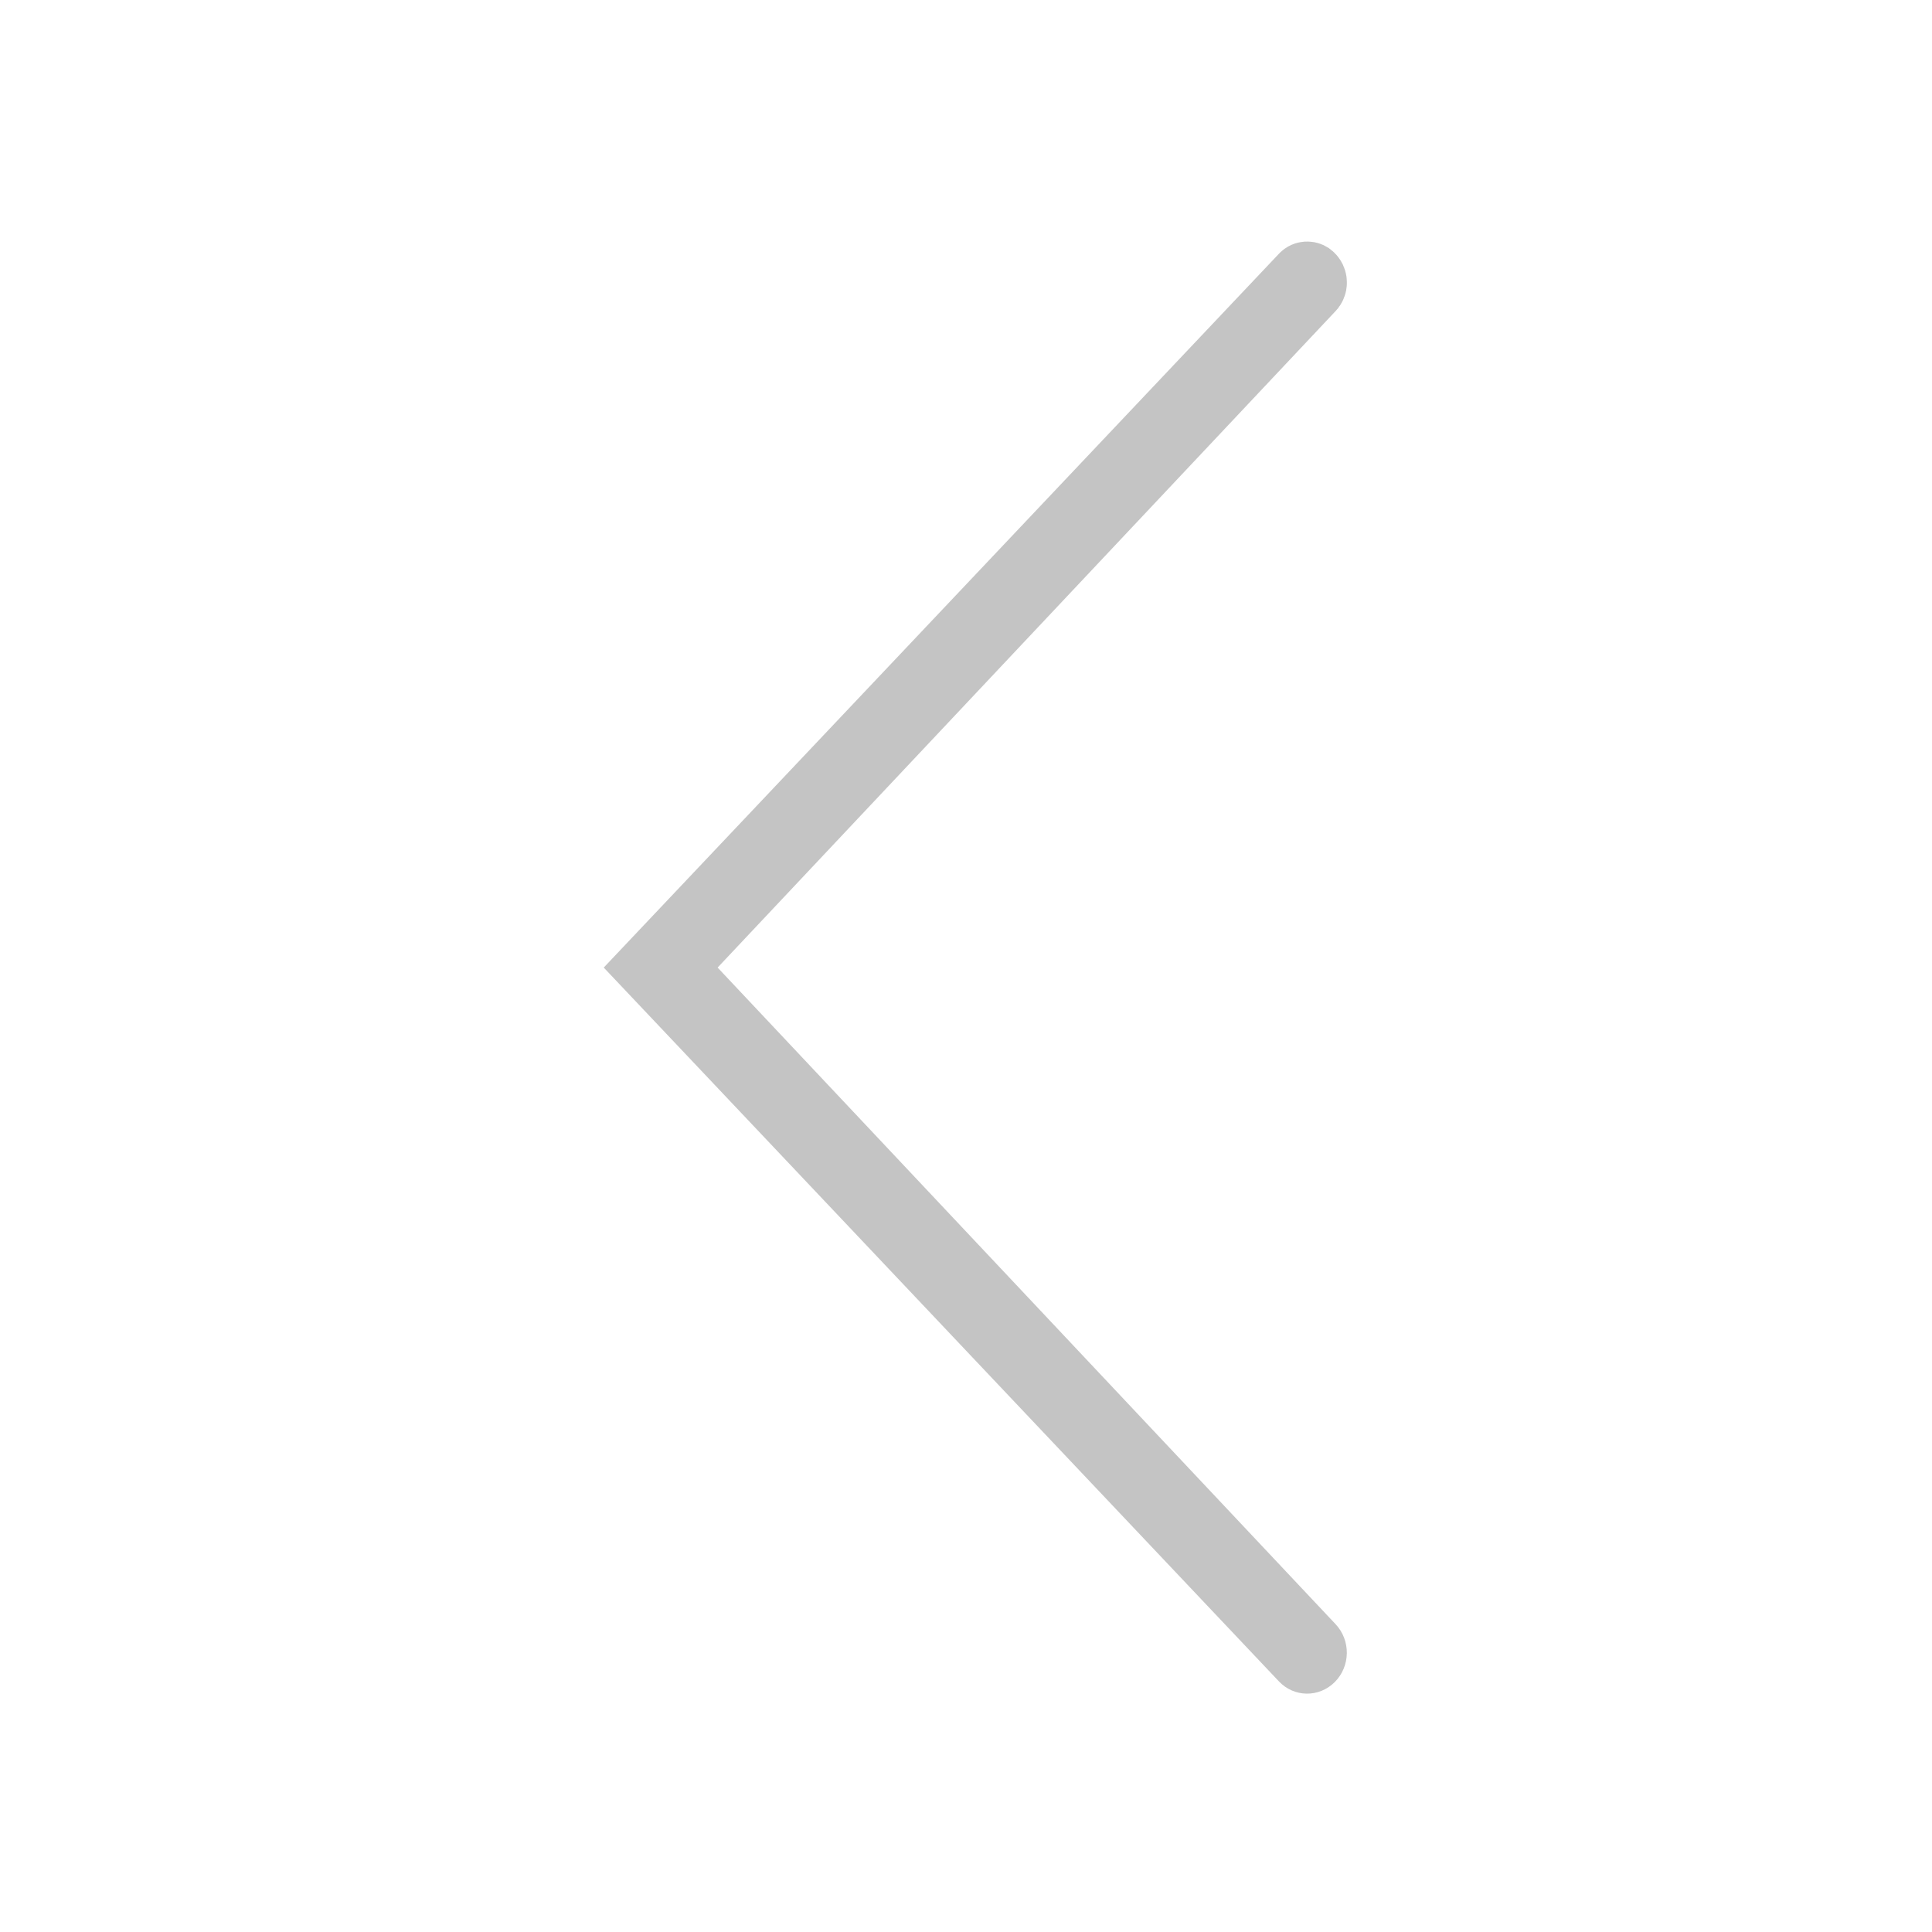 <svg xmlns="http://www.w3.org/2000/svg" xmlns:xlink="http://www.w3.org/1999/xlink" width="16" height="16" viewBox="0 0 16 16" fill="none">
<path d="M11.06 2.577C11.064 2.573 11.068 2.569 11.071 2.564C11.075 2.56 11.078 2.556 11.082 2.552C11.085 2.547 11.088 2.543 11.091 2.538C11.095 2.534 11.098 2.529 11.101 2.524C11.104 2.52 11.106 2.515 11.109 2.51C11.112 2.505 11.114 2.501 11.117 2.496C11.119 2.491 11.122 2.486 11.124 2.481C11.126 2.476 11.129 2.471 11.13 2.465C11.133 2.46 11.134 2.455 11.136 2.45C11.138 2.445 11.139 2.439 11.141 2.434C11.143 2.429 11.144 2.423 11.145 2.418C11.146 2.413 11.148 2.407 11.149 2.402C11.149 2.396 11.15 2.391 11.151 2.385C11.152 2.38 11.152 2.374 11.153 2.369C11.153 2.363 11.154 2.358 11.154 2.352C11.154 2.347 11.154 2.341 11.154 2.336C11.154 2.33 11.154 2.325 11.153 2.319C11.153 2.314 11.153 2.308 11.152 2.303C11.152 2.297 11.151 2.292 11.15 2.286C11.149 2.281 11.148 2.275 11.147 2.27C11.146 2.264 11.145 2.259 11.143 2.254C11.142 2.248 11.14 2.243 11.139 2.238C11.137 2.232 11.135 2.227 11.133 2.222C11.132 2.217 11.13 2.212 11.127 2.207C11.125 2.201 11.123 2.196 11.121 2.191C11.118 2.186 11.116 2.181 11.113 2.177C11.111 2.172 11.108 2.167 11.105 2.162C11.102 2.157 11.099 2.153 11.096 2.148C11.093 2.144 11.09 2.139 11.087 2.135C11.083 2.13 11.08 2.126 11.076 2.121C11.073 2.117 11.069 2.113 11.066 2.109C11.062 2.105 11.058 2.101 11.054 2.097C11.051 2.093 11.047 2.089 11.043 2.086C11.039 2.082 11.035 2.078 11.03 2.075C11.026 2.071 11.022 2.068 11.018 2.065C11.014 2.062 11.009 2.058 11.005 2.055C11 2.052 10.996 2.049 10.991 2.047C10.986 2.044 10.982 2.041 10.977 2.039C10.972 2.036 10.967 2.034 10.963 2.031C10.958 2.029 10.953 2.027 10.948 2.025C10.943 2.023 10.938 2.021 10.933 2.019C10.928 2.017 10.922 2.015 10.917 2.014C10.912 2.012 10.907 2.011 10.902 2.01C10.896 2.008 10.891 2.007 10.886 2.006C10.88 2.005 10.875 2.004 10.87 2.004C10.864 2.003 10.859 2.002 10.854 2.002C10.848 2.001 10.843 2.001 10.838 2.001C10.832 2.001 10.827 2 10.821 2.001C10.816 2.001 10.81 2.001 10.805 2.001C10.8 2.001 10.794 2.002 10.789 2.003C10.784 2.003 10.778 2.004 10.773 2.005C10.768 2.006 10.762 2.007 10.757 2.008C10.752 2.009 10.746 2.01 10.741 2.012C10.736 2.013 10.731 2.015 10.726 2.016C10.721 2.018 10.716 2.02 10.71 2.022C10.706 2.024 10.7 2.026 10.695 2.028C10.691 2.03 10.686 2.032 10.681 2.035C10.676 2.037 10.671 2.04 10.667 2.042C10.662 2.045 10.657 2.048 10.653 2.051C10.648 2.054 10.644 2.057 10.639 2.06C10.635 2.063 10.631 2.066 10.626 2.07C10.622 2.073 10.618 2.076 10.614 2.08C10.61 2.083 10.606 2.087 10.602 2.091C10.598 2.095 10.594 2.099 10.591 2.102L5 8.013L10.591 13.924C10.716 14.057 10.923 14.061 11.054 13.93C11.184 13.8 11.188 13.585 11.06 13.45L5.943 8.013L11.06 2.577L11.06 2.577Z"   fill="#C4C4C4" >
</path>
</svg>
